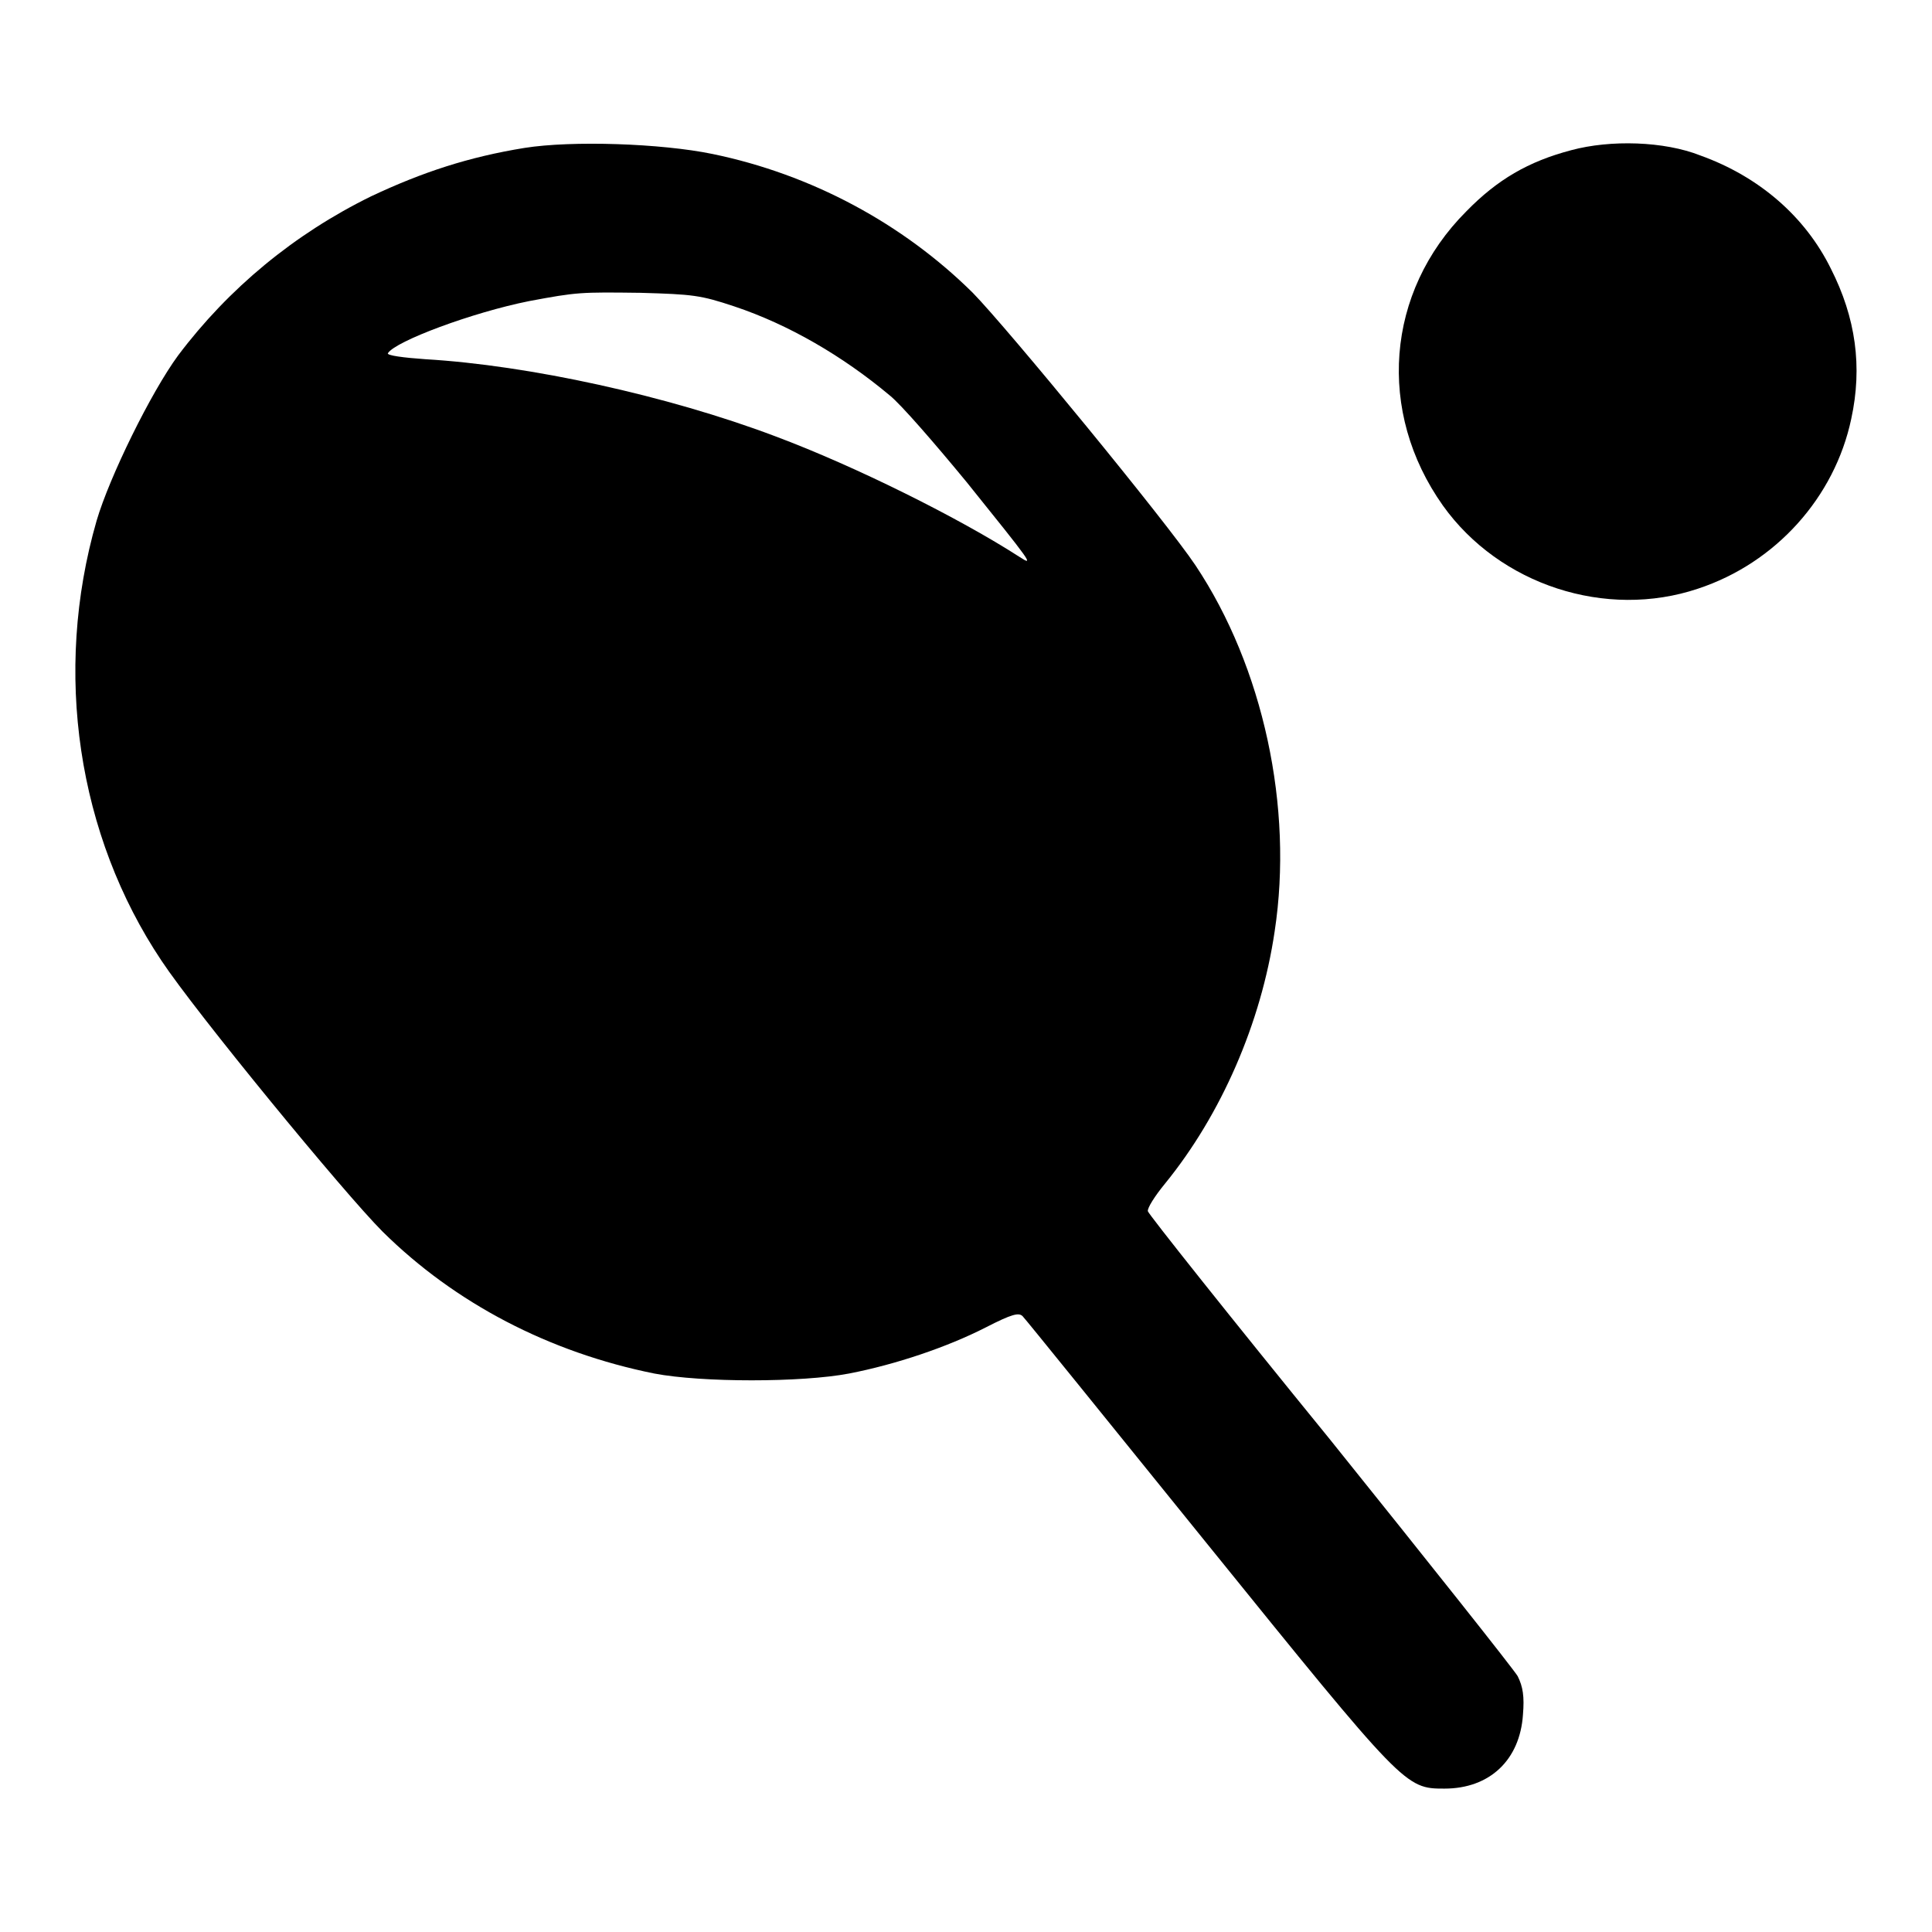 <?xml version="1.0" encoding="utf-8"?>
<!-- Svg Vector Icons : http://www.onlinewebfonts.com/icon -->
<!DOCTYPE svg PUBLIC "-//W3C//DTD SVG 1.1//EN" "http://www.w3.org/Graphics/SVG/1.1/DTD/svg11.dtd">
<svg version="1.1" xmlns="http://www.w3.org/2000/svg" xmlns:xlink="http://www.w3.org/1999/xlink" x="0px" y="0px" viewBox="0 0 256 256" enable-background="new 0 0 256 256" xml:space="preserve">
<g><g><g><path fill="#000000" d="M69.5,19.6c-7.4,1.2-13.5,3.2-20.3,6.4c-10.2,5-18.9,12.2-25.6,21.1C20,52,14.5,63.2,12.8,69c-5.8,20.1-2.5,41.7,8.6,58.3c4.5,6.8,24.2,30.8,29.3,35.9c9.6,9.5,22.1,16,36,18.8c6.3,1.2,19.5,1.2,25.8,0c6.2-1.2,13-3.5,18.1-6.1c3.5-1.8,4.4-2,4.9-1.5c0.4,0.4,11.3,13.9,24.4,30.1c26.2,32.4,26.3,32.5,31.5,32.5c6,0,10-3.8,10.4-9.8c0.2-2.4,0-3.7-0.7-5.1c-0.6-1-11.8-15.1-24.9-31.4c-13.2-16.2-24-29.8-24.1-30.2s0.9-2,2.3-3.7c7.4-9.1,12.7-21.2,14.5-33.4c2.5-16.4-1.5-35-10.5-48.5c-3.8-5.7-24.9-31.4-29.5-36.1c-9.3-9.2-21.4-15.7-34.5-18.4C87.6,19,75.8,18.6,69.5,19.6z M97.3,40.6c7.2,2.4,14.4,6.6,20.6,11.8c1.5,1.2,6,6.4,10.2,11.5c8.6,10.7,9,11.2,7,9.9c-7.9-5.1-21.7-12-32.4-16c-14.3-5.4-32.7-9.4-46.3-10.2c-2.9-0.2-5.2-0.5-5-0.8c1-1.6,11.2-5.4,18.7-6.9c6.4-1.2,6.8-1.2,14.8-1.1C91.8,39,92.8,39.1,97.3,40.6z"/><path fill="#000000" d="M208.2,19.9c-5.7,1.5-9.8,3.9-13.9,8.1c-10.7,10.7-11.9,26.6-3.1,39c7.5,10.5,21.6,15.1,33.8,11c10.3-3.4,18.1-12.1,20.3-22.5c1.5-6.9,0.6-13.4-2.7-19.9c-3.4-6.9-9.5-12.2-17.3-15C220.5,18.7,213.4,18.5,208.2,19.9z"/></g></g></g>
</svg>